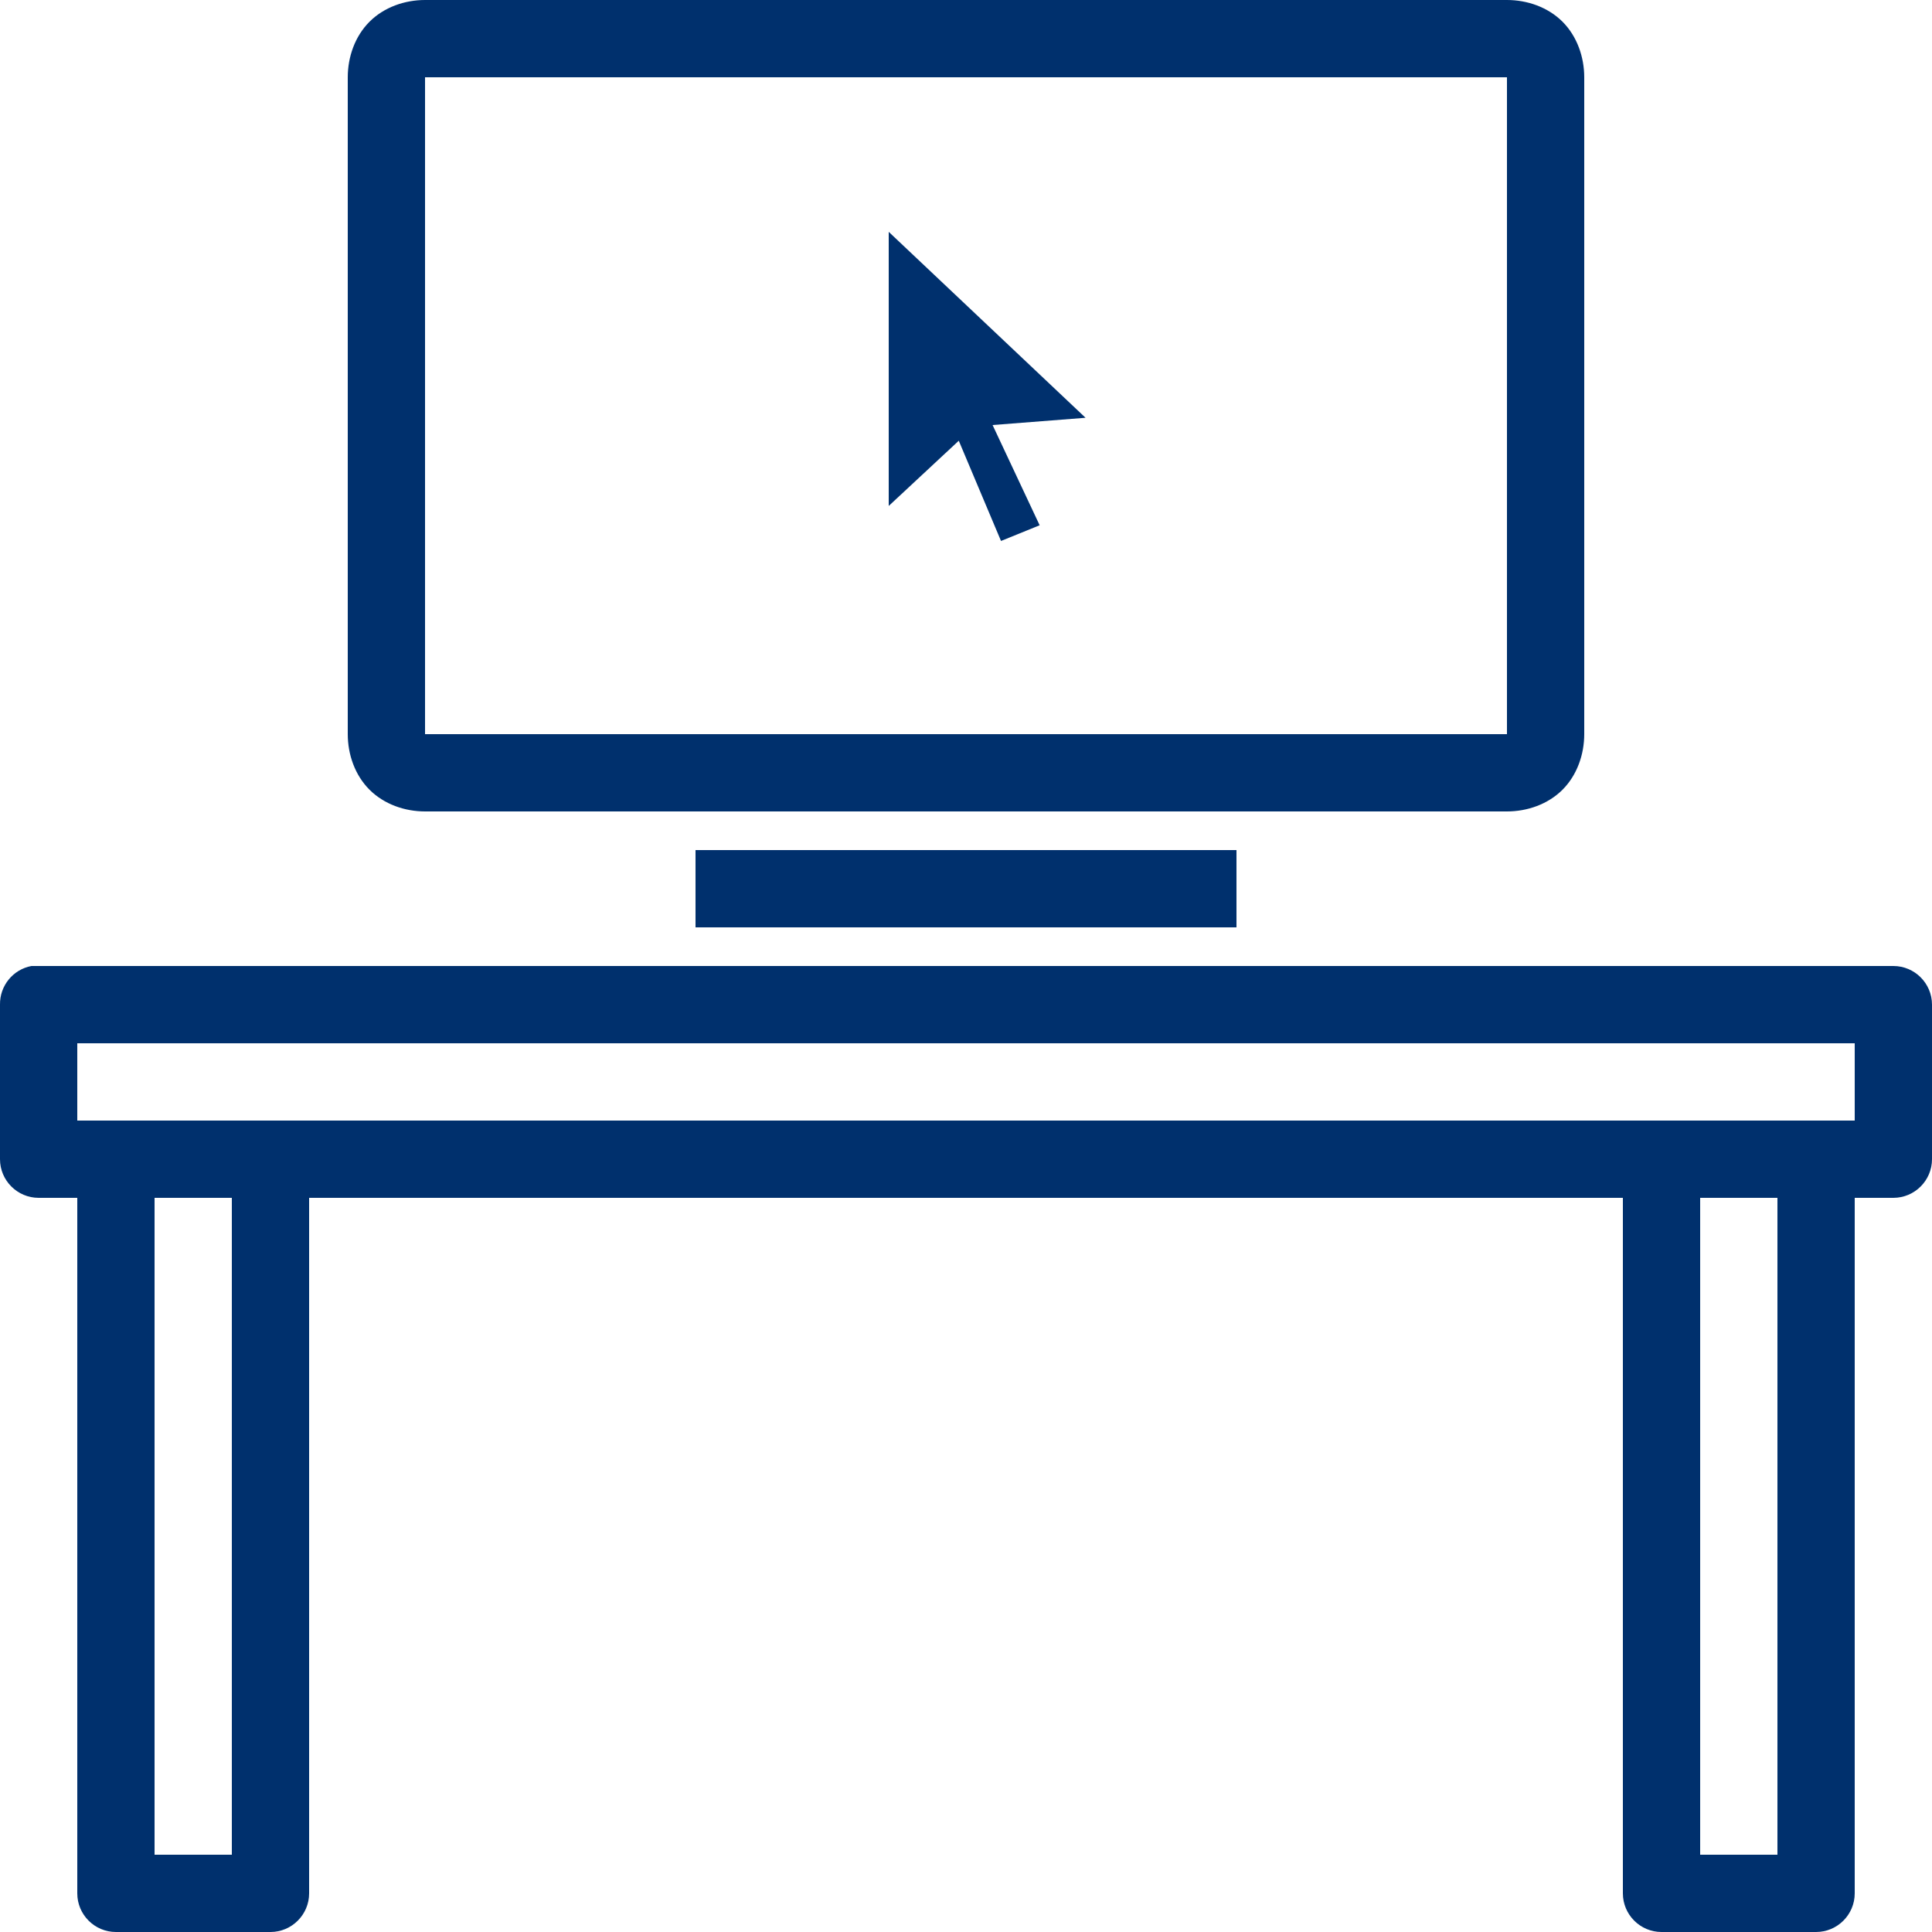 <svg width="50" height="50" viewBox="0 0 50 50" fill="none" xmlns="http://www.w3.org/2000/svg">
<path d="M11 0C10.477 0 9.942 0.184 9.563 0.562C9.184 0.941 9 1.477 9 2V19C9 19.523 9.184 20.059 9.563 20.438C9.942 20.816 10.477 21 11 21H39C39.524 21 40.059 20.816 40.438 20.438C40.816 20.059 41 19.523 41 19V2C41 1.477 40.816 0.941 40.438 0.562C40.059 0.184 39.524 0 39 0H11ZM11 2H39V19H11V2ZM23 6V13.094L24.813 11.406L25.906 14L26.906 13.594L25.688 11L28.094 10.812L23 6ZM18 22V24H32V22H18ZM0.813 25C0.336 25.09 -0.008 25.512 0 26V30C0 30.551 0.449 31 1 31H2V49C2 49.551 2.449 50 3 50H7C7.551 50 8 49.551 8 49V31H42V49C42 49.551 42.449 50 43 50H47C47.551 50 48 49.551 48 49V31H49C49.551 31 50 30.551 50 30V26C50 25.449 49.551 25 49 25H1C0.969 25 0.938 25 0.906 25C0.875 25 0.844 25 0.813 25ZM2 27H48V29H2V27ZM4 31H6V48H4V31ZM44 31H46V48H44V31Z" fill="#00306D"/>
</svg>
